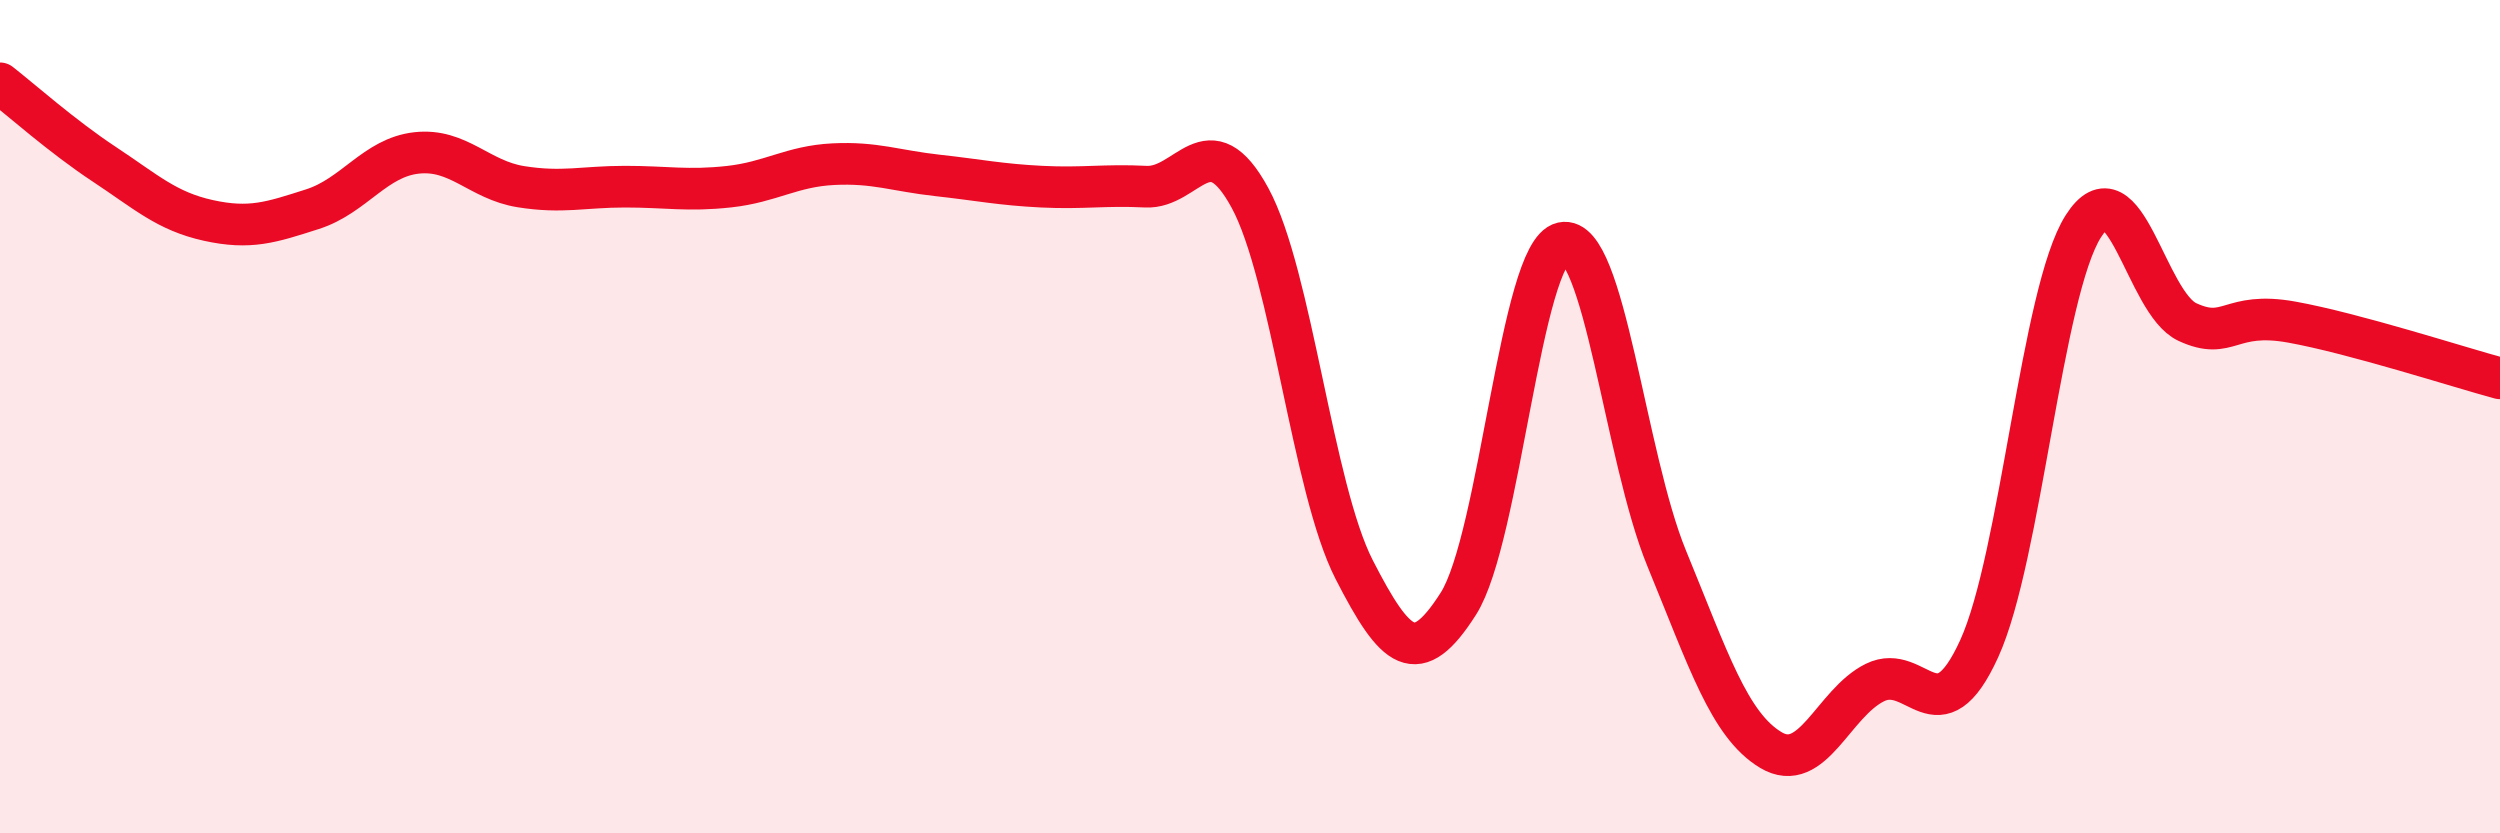 
    <svg width="60" height="20" viewBox="0 0 60 20" xmlns="http://www.w3.org/2000/svg">
      <path
        d="M 0,2 C 0.5,2.39 1.5,3.28 2.5,3.94 C 3.5,4.6 4,5.07 5,5.29 C 6,5.51 6.5,5.34 7.5,5.02 C 8.5,4.7 9,3.78 10,3.67 C 11,3.56 11.5,4.32 12.5,4.48 C 13.5,4.64 14,4.48 15,4.48 C 16,4.48 16.5,4.59 17.5,4.48 C 18.5,4.37 19,3.99 20,3.94 C 21,3.89 21.5,4.1 22.5,4.21 C 23.5,4.32 24,4.43 25,4.48 C 26,4.53 26.5,4.43 27.5,4.48 C 28.5,4.53 29,2.91 30,4.75 C 31,6.59 31.5,11.72 32.5,13.67 C 33.5,15.62 34,16.06 35,14.49 C 36,12.92 36.5,6.05 37.5,5.83 C 38.5,5.61 39,10.97 40,13.4 C 41,15.83 41.5,17.4 42.5,18 C 43.5,18.6 44,16.87 45,16.38 C 46,15.89 46.5,17.76 47.5,15.57 C 48.5,13.38 49,7 50,5.43 C 51,3.86 51.5,7.27 52.5,7.73 C 53.5,8.19 53.5,7.46 55,7.73 C 56.5,8 59,8.81 60,9.08L60 20L0 20Z"
        fill="#EB0A25"
        opacity="0.1"
        stroke-linecap="round"
        stroke-linejoin="round"
      />
      <path
        d="M 0,2 C 0.5,2.39 1.5,3.28 2.5,3.94 C 3.5,4.6 4,5.07 5,5.29 C 6,5.51 6.5,5.34 7.5,5.02 C 8.5,4.7 9,3.78 10,3.67 C 11,3.56 11.5,4.32 12.5,4.48 C 13.5,4.64 14,4.48 15,4.48 C 16,4.48 16.5,4.59 17.5,4.48 C 18.5,4.37 19,3.99 20,3.94 C 21,3.89 21.5,4.1 22.5,4.21 C 23.5,4.32 24,4.43 25,4.48 C 26,4.53 26.5,4.43 27.5,4.48 C 28.5,4.53 29,2.91 30,4.75 C 31,6.59 31.5,11.72 32.5,13.67 C 33.5,15.62 34,16.06 35,14.49 C 36,12.92 36.5,6.05 37.5,5.83 C 38.5,5.61 39,10.97 40,13.4 C 41,15.83 41.5,17.4 42.5,18 C 43.5,18.6 44,16.87 45,16.38 C 46,15.89 46.5,17.76 47.5,15.57 C 48.5,13.38 49,7 50,5.43 C 51,3.86 51.5,7.27 52.5,7.73 C 53.5,8.19 53.5,7.46 55,7.73 C 56.5,8 59,8.81 60,9.08"
        stroke="#EB0A25"
        stroke-width="1"
        fill="none"
        stroke-linecap="round"
        stroke-linejoin="round"
      />
    </svg>
  